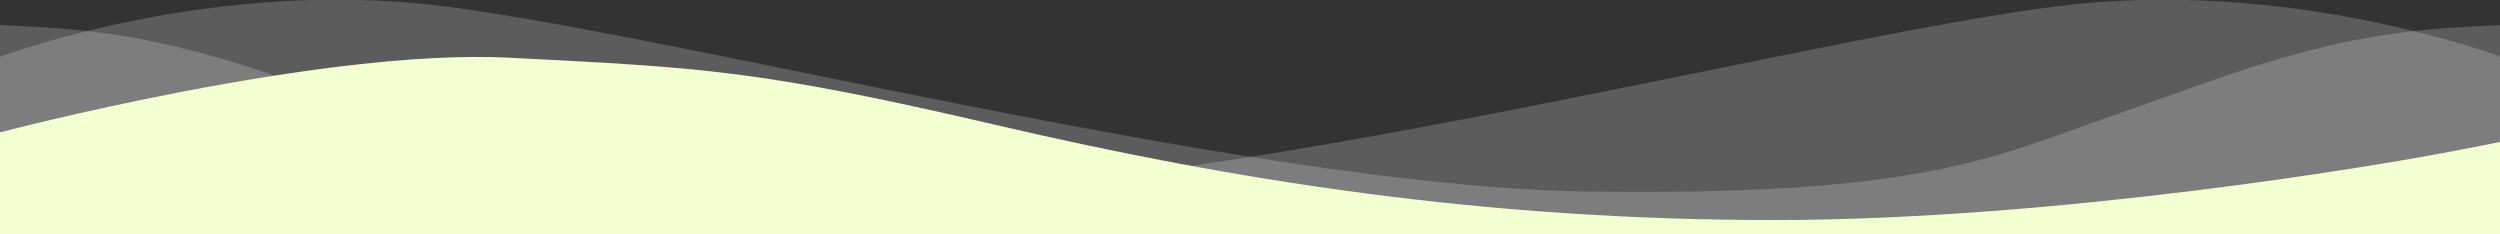 <svg xmlns="http://www.w3.org/2000/svg" xmlns:xlink="http://www.w3.org/1999/xlink" width="1920" height="180" viewBox="0 0 1920 180">
  <rect x="0" y="0" width="1920" height="180" fill="#333333" stroke="none"/>
  <defs>
    <clipPath id="clip-path">
      <rect id="Rectangle_1499" data-name="Rectangle 1499" width="1920" height="180" transform="translate(0 797)" fill="#fff"/>
    </clipPath>
  </defs>
  <g id="Mask_Group_12" data-name="Mask Group 12" transform="translate(0 -797)" clip-path="url(#clip-path)">
    <g id="Group_560" data-name="Group 560">
      <path id="Path_182" data-name="Path 182" d="M1990,830.667s152.667-58,324.667-40.667,630.667,140,892,144S3521.333,907.333,3612,876s160-62,265.333-68,33.333,0,33.333,0V986.667L1990,977.333Z" transform="translate(-1990 10)" fill="#fff" opacity="0.2"/>
      <path id="Path_183" data-name="Path 183" d="M3934.683,830.667s-152.667-58-324.667-40.667-630.667,140-892,144-314.667-26.667-405.333-58-160-62-265.333-68-33.333,0-33.333,0V986.667l1920.667-9.333Z" transform="translate(-2014 10)" fill="#fff" opacity="0.2"/>
      <path id="Intersection_1" data-name="Intersection 1" d="M-5383,1649.27c-206-13-364.667-65-409.667-80S-5970,1514.07-5970,1514.07V187.937s246.334-64.833,391.334-57.333S-5389.5,139.27-5205,182.271s374.98,73,597,73,470.5-43.5,503.5-49.5,54.5-10.5,54.5-10.5l.914,1396.974c-5.9-1.761-318.826-94.654-518.914-60.975-189.449,31.888-559.219,119.189-774.375,119.19C-5356.628,1650.461-5370.2,1650.078-5383,1649.27Z" transform="translate(5970 710.729)" fill="#f4ffd1"/>
    </g>
  </g>
</svg>
